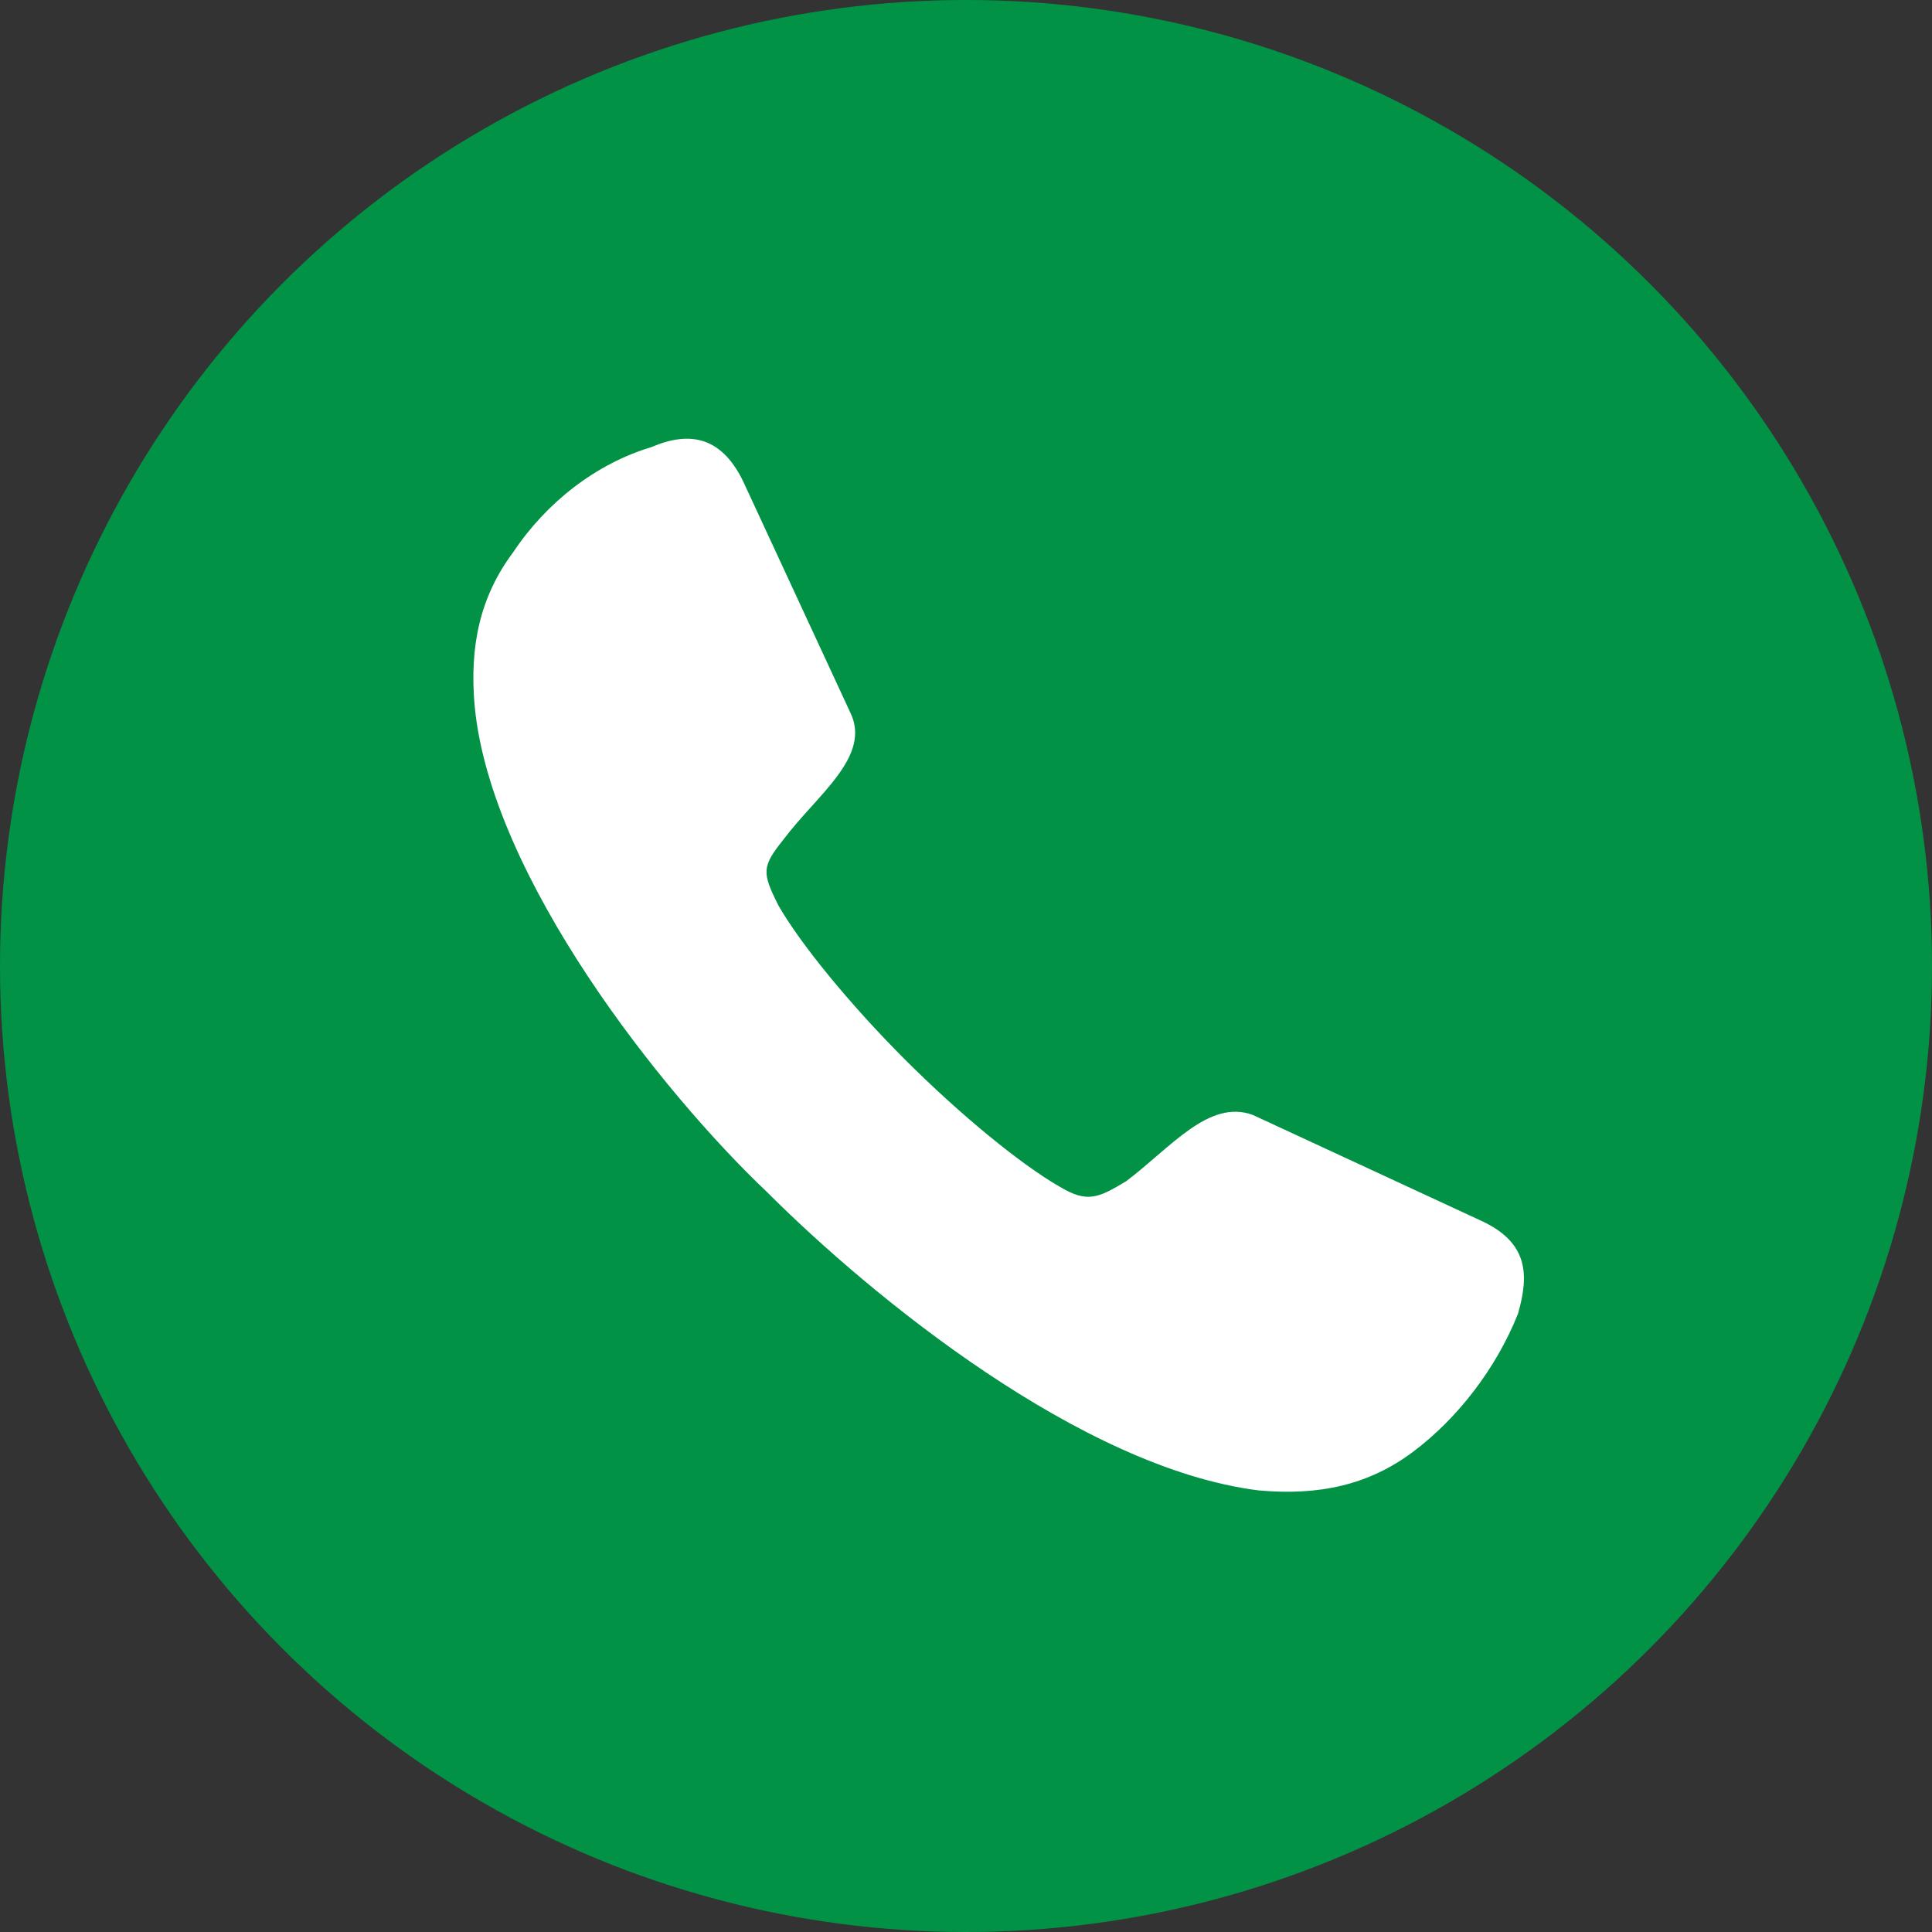 <?xml version="1.0" encoding="utf-8"?>
<!-- Generator: Adobe Illustrator 27.5.0, SVG Export Plug-In . SVG Version: 6.00 Build 0)  -->
<svg version="1.1" id="Layer_1" xmlns="http://www.w3.org/2000/svg" xmlns:xlink="http://www.w3.org/1999/xlink" x="0px" y="0px"
	 viewBox="0 0 35 35" style="enable-background:new 0 0 35 35;" xml:space="preserve">
<rect x="0" y="0" width="35" height="35" fill="#333333" stroke="none"/>
<style type="text/css">
	.st0{fill:#019246;}
	.st1{fill-rule:evenodd;clip-rule:evenodd;fill:#FFFFFF;}
</style>
<circle class="st0" cx="17.5" cy="17.5" r="17.5"/>
<path class="st1" d="M13.9,21.6c-1.9-1.8-5-5.7-5.3-8.8c-0.1-1.1,0.1-2,0.7-2.8c0.6-0.9,1.5-1.6,2.5-1.9c0.7-0.3,1.3-0.2,1.7,0.7
	l1.9,4.1c0.4,0.8-0.6,1.5-1.2,2.3c-0.4,0.5-0.4,0.6-0.1,1.2c0.4,0.7,1.3,1.8,2.3,2.8c1,1,2.1,1.9,2.8,2.3c0.5,0.3,0.7,0.2,1.2-0.1
	c0.8-0.6,1.5-1.5,2.3-1.2l4.1,1.9c0.9,0.4,0.9,1,0.7,1.7c-0.4,1-1.1,1.9-1.9,2.5c-0.8,0.6-1.7,0.8-2.8,0.7
	C19.6,26.6,15.8,23.5,13.9,21.6z"/>
</svg>
